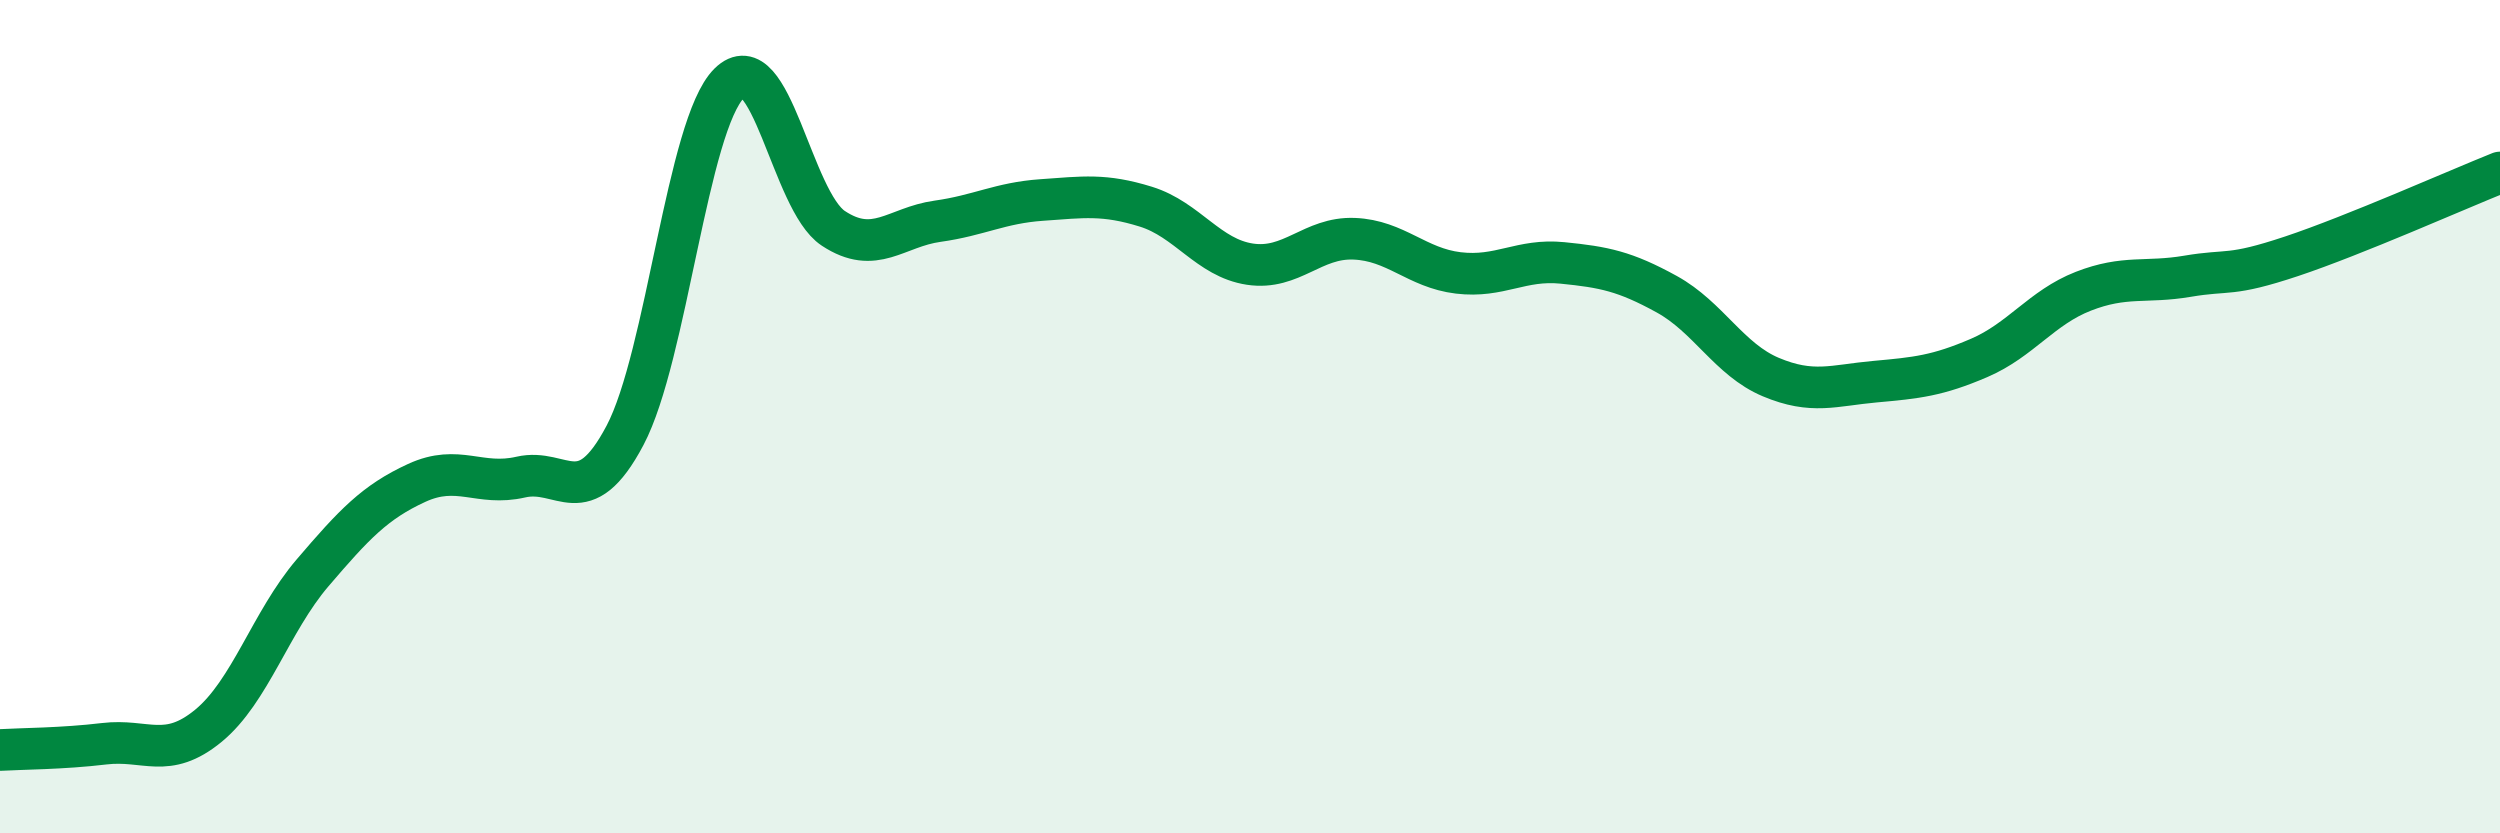 
    <svg width="60" height="20" viewBox="0 0 60 20" xmlns="http://www.w3.org/2000/svg">
      <path
        d="M 0,18 C 0.5,17.97 1.5,17.97 2.5,17.85 C 3.5,17.73 4,18.24 5,17.42 C 6,16.6 6.5,14.92 7.5,13.75 C 8.5,12.58 9,12.05 10,11.59 C 11,11.13 11.5,11.68 12.5,11.45 C 13.5,11.22 14,12.34 15,10.45 C 16,8.56 16.5,2.99 17.5,2 C 18.5,1.01 19,4.82 20,5.48 C 21,6.14 21.5,5.45 22.5,5.31 C 23.5,5.17 24,4.87 25,4.8 C 26,4.73 26.5,4.65 27.5,4.96 C 28.5,5.27 29,6.19 30,6.34 C 31,6.49 31.5,5.69 32.5,5.73 C 33.5,5.77 34,6.43 35,6.55 C 36,6.67 36.5,6.21 37.5,6.31 C 38.5,6.41 39,6.51 40,7.06 C 41,7.61 41.5,8.63 42.5,9.05 C 43.5,9.47 44,9.25 45,9.16 C 46,9.07 46.5,9.02 47.5,8.59 C 48.5,8.16 49,7.38 50,6.99 C 51,6.6 51.5,6.8 52.5,6.63 C 53.5,6.46 53.5,6.65 55,6.15 C 56.5,5.65 59,4.54 60,4.14L60 20L0 20Z"
        fill="#008740"
        opacity="0.1"
        stroke-linecap="round"
        stroke-linejoin="round"
      />
      <path
        d="M 0,18 C 0.5,17.97 1.5,17.97 2.5,17.85 C 3.5,17.73 4,18.24 5,17.42 C 6,16.6 6.5,14.92 7.5,13.75 C 8.5,12.58 9,12.05 10,11.59 C 11,11.13 11.5,11.68 12.5,11.45 C 13.5,11.22 14,12.34 15,10.45 C 16,8.56 16.5,2.99 17.5,2 C 18.5,1.01 19,4.82 20,5.48 C 21,6.14 21.5,5.45 22.5,5.31 C 23.5,5.17 24,4.87 25,4.8 C 26,4.73 26.5,4.65 27.5,4.96 C 28.5,5.27 29,6.19 30,6.34 C 31,6.49 31.5,5.69 32.5,5.73 C 33.5,5.77 34,6.43 35,6.55 C 36,6.67 36.5,6.21 37.5,6.31 C 38.5,6.41 39,6.51 40,7.06 C 41,7.61 41.5,8.63 42.5,9.05 C 43.5,9.47 44,9.25 45,9.16 C 46,9.07 46.5,9.02 47.5,8.59 C 48.5,8.16 49,7.38 50,6.99 C 51,6.6 51.5,6.8 52.5,6.63 C 53.5,6.46 53.5,6.65 55,6.15 C 56.5,5.65 59,4.54 60,4.14"
        stroke="#008740"
        stroke-width="1"
        fill="none"
        stroke-linecap="round"
        stroke-linejoin="round"
      />
    </svg>
  